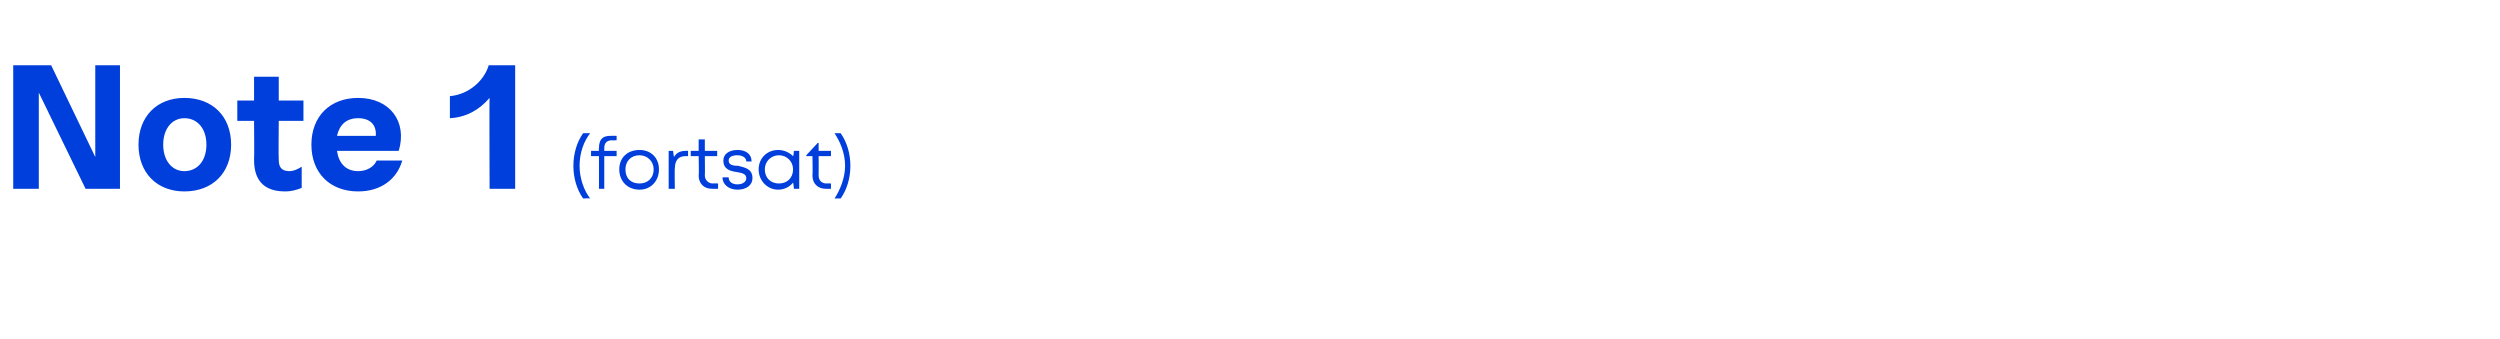 <?xml version="1.0" standalone="no"?><!DOCTYPE svg PUBLIC "-//W3C//DTD SVG 1.1//EN" "http://www.w3.org/Graphics/SVG/1.1/DTD/svg11.dtd"><svg xmlns="http://www.w3.org/2000/svg" version="1.1" width="283.4px" height="38.4px" viewBox="0 -3 283.4 38.4" style="top:-3px">  <desc>Note 1 (fortsat)</desc>  <defs/>  <g id="Polygon644445">    <path d="M 10.8 4.4 L 13.6 4.4 L 13.6 18.4 L 9.7 18.4 L 4.4 7.5 L 4.4 18.4 L 1.5 18.4 L 1.5 4.4 L 5.8 4.4 L 10.8 14.8 L 10.8 4.4 Z M 15.7 13.4 C 15.7 10.2 17.8 8.1 20.9 8.1 C 24.1 8.1 26.2 10.2 26.2 13.4 C 26.2 16.6 24.1 18.7 20.9 18.7 C 17.8 18.7 15.7 16.6 15.7 13.4 Z M 23.4 13.4 C 23.4 11.6 22.4 10.4 20.9 10.4 C 19.5 10.4 18.5 11.6 18.5 13.4 C 18.5 15.2 19.5 16.4 20.9 16.4 C 22.4 16.4 23.4 15.2 23.4 13.4 Z M 34.4 10.7 L 31.6 10.7 C 31.6 10.7 31.56 15.08 31.6 15.1 C 31.6 15.8 31.8 16.4 32.8 16.4 C 33.3 16.4 33.7 16.2 34.2 15.9 C 34.2 15.9 34.2 18.3 34.2 18.3 C 33.7 18.5 33.1 18.7 32.3 18.7 C 29.1 18.7 28.8 16.4 28.8 15.1 C 28.84 15.1 28.8 10.7 28.8 10.7 L 26.9 10.7 L 26.9 8.4 L 28.8 8.4 L 28.8 5.7 L 31.6 5.7 L 31.6 8.4 L 34.4 8.4 L 34.4 10.7 Z M 45.6 15.2 C 45 17.3 43.2 18.7 40.6 18.7 C 37.4 18.7 35.3 16.6 35.3 13.4 C 35.3 10.2 37.4 8.1 40.6 8.1 C 44.2 8.1 46.2 10.8 45.2 14.1 C 45.2 14.1 38.2 14.1 38.2 14.1 C 38.4 15.5 39.2 16.4 40.6 16.4 C 41.6 16.4 42.4 15.9 42.7 15.2 C 42.7 15.2 45.6 15.2 45.6 15.2 Z M 38.2 12.4 C 38.2 12.4 42.6 12.4 42.6 12.4 C 42.7 11.2 42 10.4 40.6 10.4 C 39.3 10.4 38.5 11.1 38.2 12.4 Z M 58.4 4.4 L 58.4 18.4 L 55.5 18.4 C 55.5 18.4 55.46 8.08 55.5 8.1 C 54.3 9.5 52.8 10.3 51 10.4 C 51 10.4 51 7.9 51 7.9 C 53.2 7.7 54.9 6.1 55.4 4.4 C 55.42 4.4 58.4 4.4 58.4 4.4 Z M 66.1 19.5 C 65.4 18.5 65 17.2 65 15.8 C 65 14.4 65.4 13.1 66.1 12.1 C 66.1 12.1 66.9 12.1 66.9 12.1 C 66.2 13 65.7 14.3 65.7 15.8 C 65.7 17.2 66.2 18.6 66.9 19.5 C 66.89 19.46 66.1 19.5 66.1 19.5 C 66.1 19.5 66.13 19.46 66.1 19.5 Z M 69.9 14.7 L 68.5 14.7 L 68.5 18.4 L 67.9 18.4 L 67.9 14.7 L 67 14.7 L 67 14.1 L 67.9 14.1 C 67.9 14.1 67.86 13.76 67.9 13.8 C 67.9 12.8 68.3 12.4 69.2 12.4 C 69.24 12.38 69.9 12.4 69.9 12.4 L 69.9 12.9 C 69.9 12.9 69.36 12.93 69.4 12.9 C 68.8 12.9 68.5 13.2 68.5 13.8 C 68.51 13.77 68.5 14.1 68.5 14.1 L 69.9 14.1 L 69.9 14.7 Z M 70.2 16.2 C 70.2 14.9 71.1 14 72.5 14 C 73.8 14 74.7 14.9 74.7 16.2 C 74.7 17.5 73.8 18.5 72.5 18.5 C 71.1 18.5 70.2 17.5 70.2 16.2 Z M 72.5 17.8 C 73.4 17.8 74.1 17.2 74.1 16.2 C 74.1 15.3 73.4 14.6 72.5 14.6 C 71.5 14.6 70.9 15.3 70.9 16.2 C 70.9 17.2 71.5 17.8 72.5 17.8 C 72.5 17.8 72.5 17.8 72.5 17.8 Z M 81.4 17.8 L 81.4 18.4 C 81.4 18.4 80.75 18.41 80.7 18.4 C 79.8 18.4 79.2 17.8 79.2 16.9 C 79.25 16.9 79.2 14.7 79.2 14.7 L 78.3 14.7 L 78.3 14.1 L 79.2 14.1 L 79.2 12.8 L 79.9 12.8 L 79.9 14.1 L 81.3 14.1 L 81.3 14.7 L 79.9 14.7 C 79.9 14.7 79.93 16.86 79.9 16.9 C 79.9 17.4 80.3 17.8 80.8 17.8 C 80.83 17.77 81.4 17.8 81.4 17.8 Z M 77.8 14.1 C 77.76 14.08 78 14.1 78 14.1 L 78 14.7 C 78 14.7 77.7 14.71 77.7 14.7 C 76.9 14.7 76.5 15.2 76.5 16.1 C 76.46 16.06 76.5 18.4 76.5 18.4 L 75.8 18.4 L 75.8 14.1 L 76.3 14.1 C 76.3 14.1 76.38 14.76 76.4 14.8 C 76.7 14.3 77.1 14.1 77.8 14.1 Z M 83.6 18.5 C 82.6 18.5 81.9 17.9 81.9 17.1 C 81.9 17.1 82.6 17.1 82.6 17.1 C 82.6 17.6 83 17.9 83.6 17.9 C 84.2 17.9 84.6 17.6 84.6 17.2 C 84.6 16.7 84.1 16.6 83.5 16.5 C 82.8 16.4 82 16.2 82 15.2 C 82 14.5 82.6 14 83.6 14 C 84.6 14 85.2 14.5 85.2 15.3 C 85.2 15.3 84.6 15.3 84.6 15.3 C 84.6 14.9 84.2 14.6 83.6 14.6 C 83 14.6 82.6 14.8 82.6 15.2 C 82.6 15.7 83.1 15.8 83.7 15.8 C 84.4 16 85.3 16.1 85.3 17.2 C 85.3 18 84.6 18.5 83.6 18.5 C 83.6 18.5 83.6 18.5 83.6 18.5 Z M 90.6 14.1 L 90.6 18.4 L 90 18.4 C 90 18.4 89.94 17.75 89.9 17.7 C 89.5 18.2 88.9 18.5 88.2 18.5 C 87 18.5 86 17.5 86 16.2 C 86 14.9 87 14 88.2 14 C 88.9 14 89.5 14.3 89.9 14.7 C 89.95 14.74 90 14.1 90 14.1 L 90.6 14.1 Z M 88.3 17.8 C 89.2 17.8 89.9 17.2 89.9 16.2 C 89.9 15.3 89.2 14.6 88.3 14.6 C 87.4 14.6 86.7 15.3 86.7 16.2 C 86.7 17.2 87.4 17.8 88.3 17.8 C 88.3 17.8 88.3 17.8 88.3 17.8 Z M 94.2 17.8 L 94.2 18.4 C 94.2 18.4 93.64 18.4 93.6 18.4 C 92.7 18.4 92.1 17.8 92.1 16.9 C 92.14 16.89 92.1 14.7 92.1 14.7 L 91.4 14.7 L 91.4 14.6 L 92.7 13.2 L 92.8 13.2 L 92.8 14.1 L 94.2 14.1 L 94.2 14.7 L 92.8 14.7 C 92.8 14.7 92.82 16.87 92.8 16.9 C 92.8 17.4 93.1 17.8 93.7 17.8 C 93.73 17.77 94.2 17.8 94.2 17.8 Z M 94.6 19.5 C 95.2 18.6 95.8 17.2 95.8 15.8 C 95.8 14.3 95.2 13 94.6 12.1 C 94.6 12.1 95.3 12.1 95.3 12.1 C 96 13.1 96.4 14.4 96.4 15.8 C 96.4 17.2 96 18.5 95.3 19.5 C 95.3 19.5 94.6 19.5 94.6 19.5 Z " stroke="none" fill="#003fdc"/>  </g></svg>